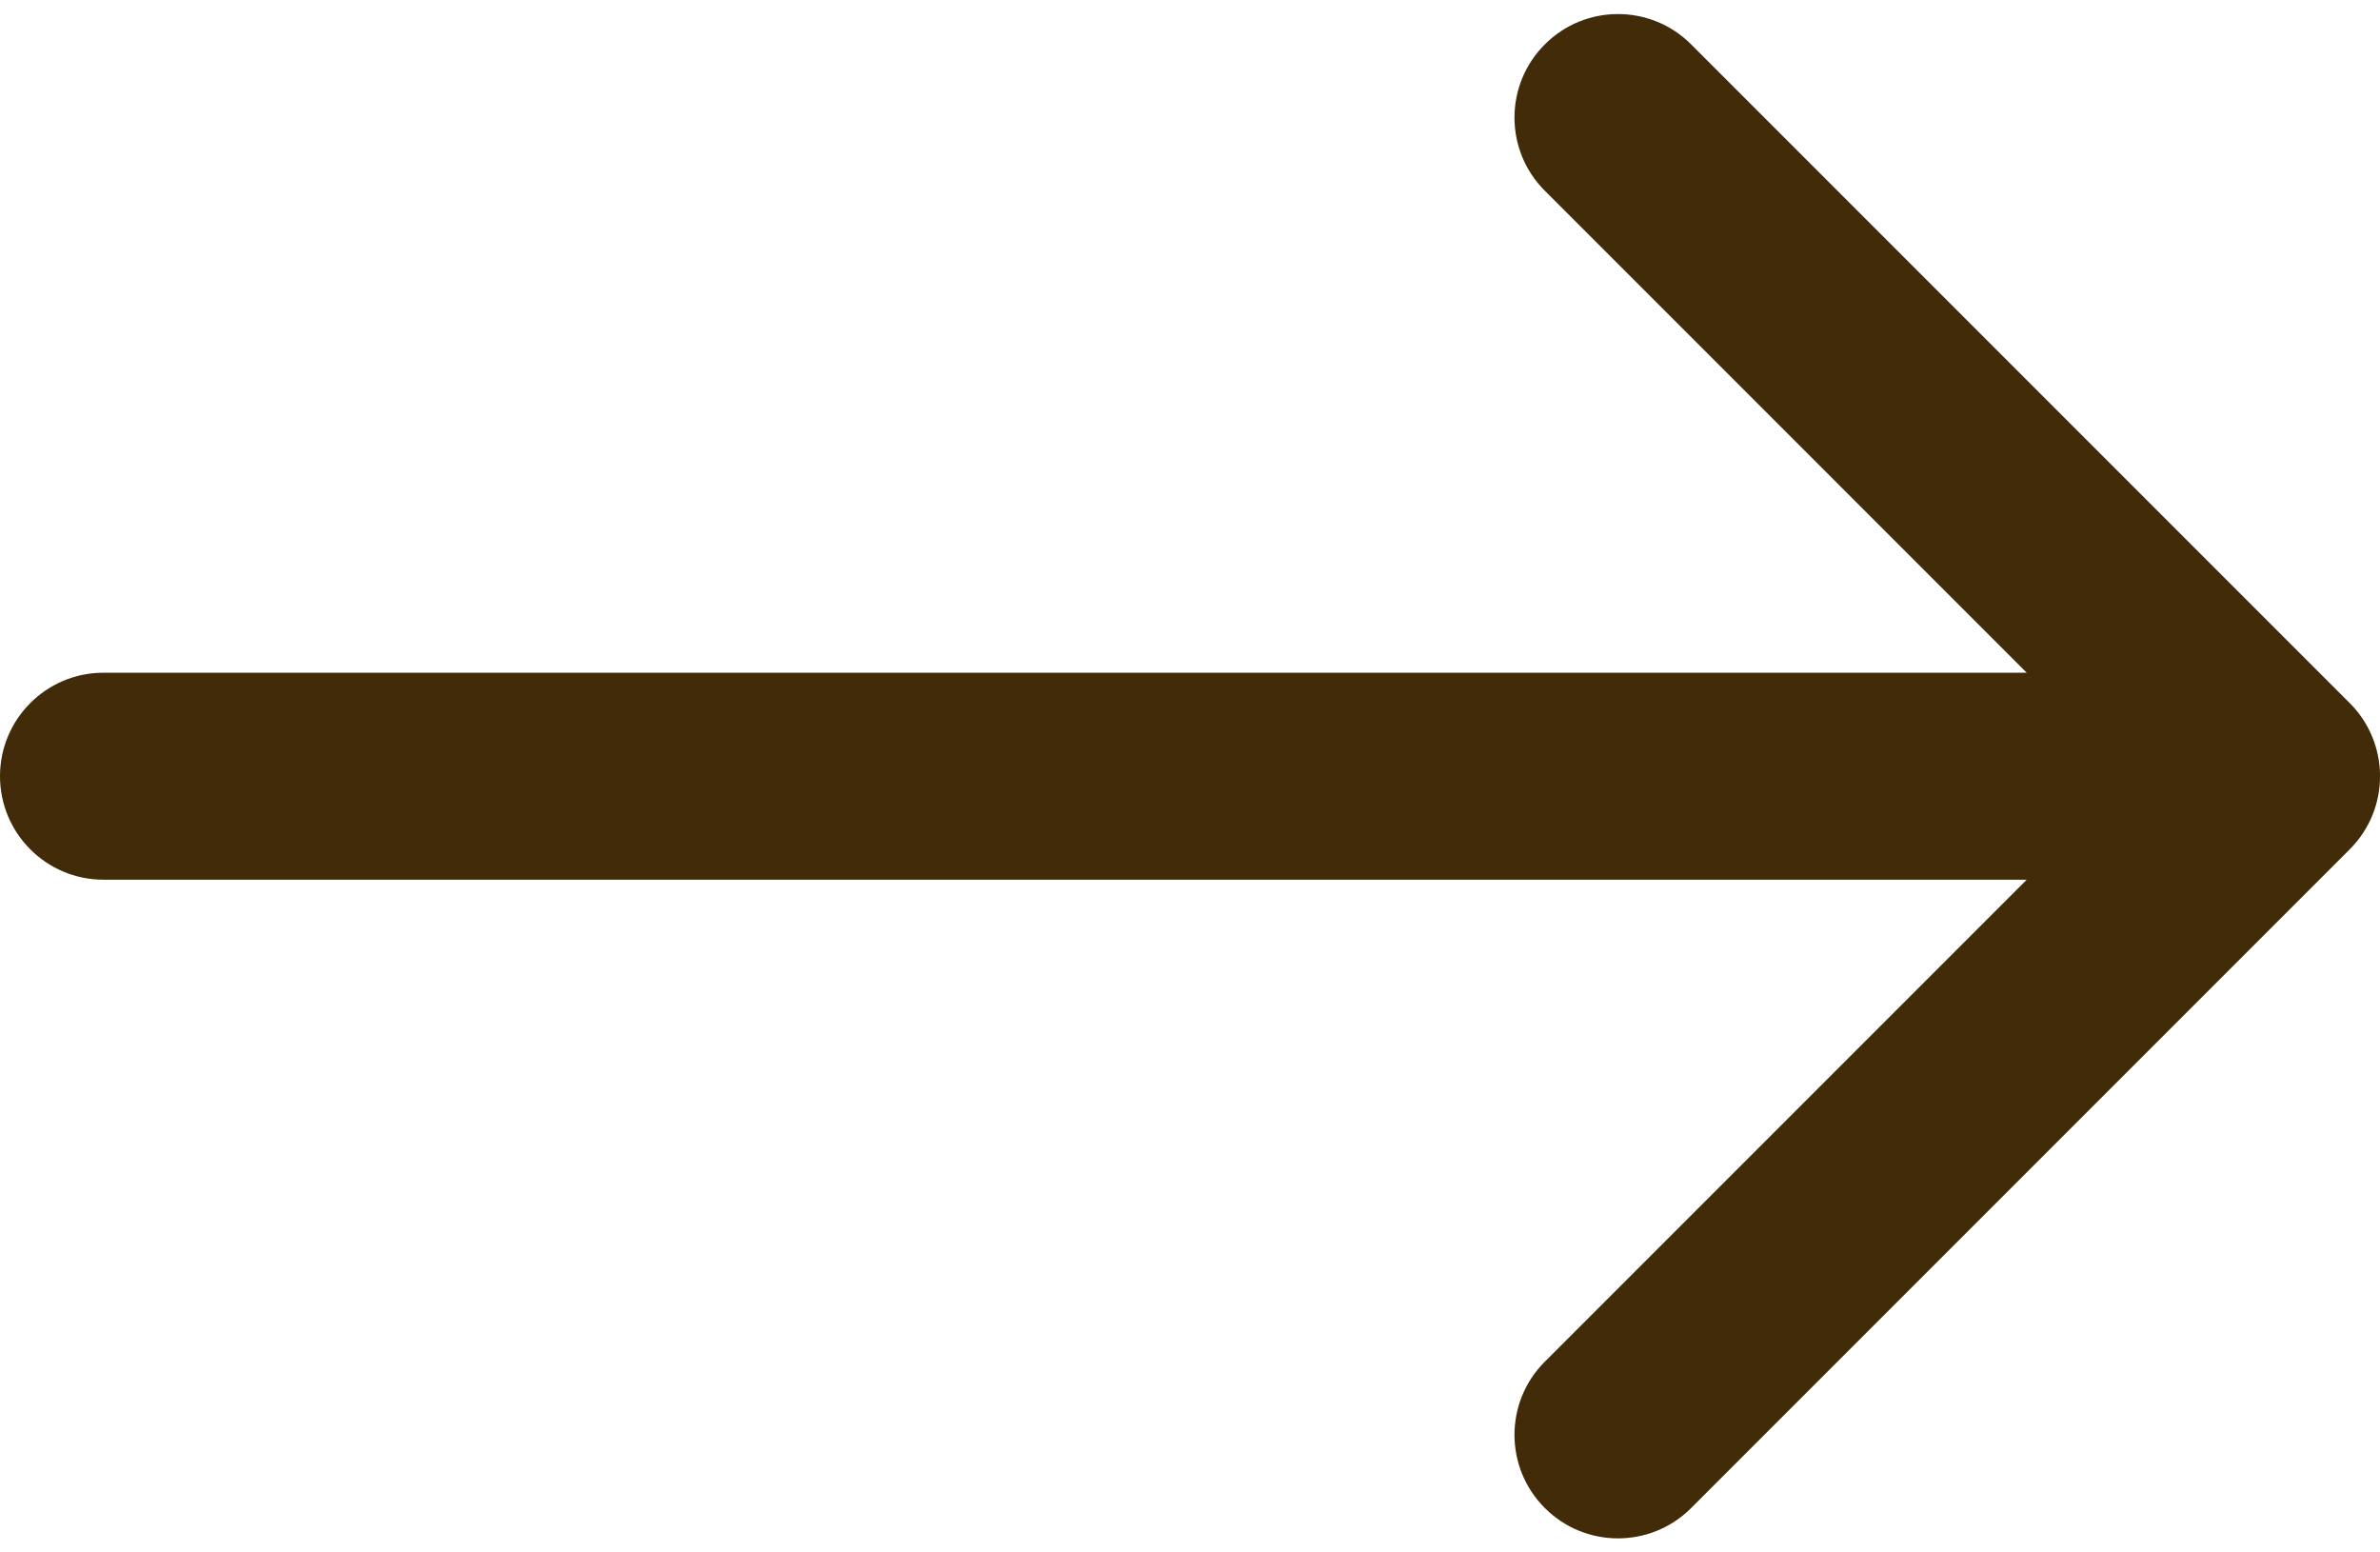 <?xml version="1.0" encoding="UTF-8"?>
<svg xmlns="http://www.w3.org/2000/svg" width="23" height="15" viewBox="0 0 23 15" fill="none">
  <path id="Arrow 4" d="M1 6.5C0.448 6.5 4.82823e-08 6.948 0 7.5C-4.82823e-08 8.052 0.448 8.5 1 8.5L1 6.5ZM22.707 8.207C23.098 7.817 23.098 7.183 22.707 6.793L16.343 0.429C15.953 0.038 15.319 0.038 14.929 0.429C14.538 0.819 14.538 1.453 14.929 1.843L20.586 7.5L14.929 13.157C14.538 13.547 14.538 14.181 14.929 14.571C15.319 14.962 15.953 14.962 16.343 14.571L22.707 8.207ZM1 8.5L22 8.5L22 6.5L1 6.5L1 8.5Z" fill="#412B09"></path>
</svg>
